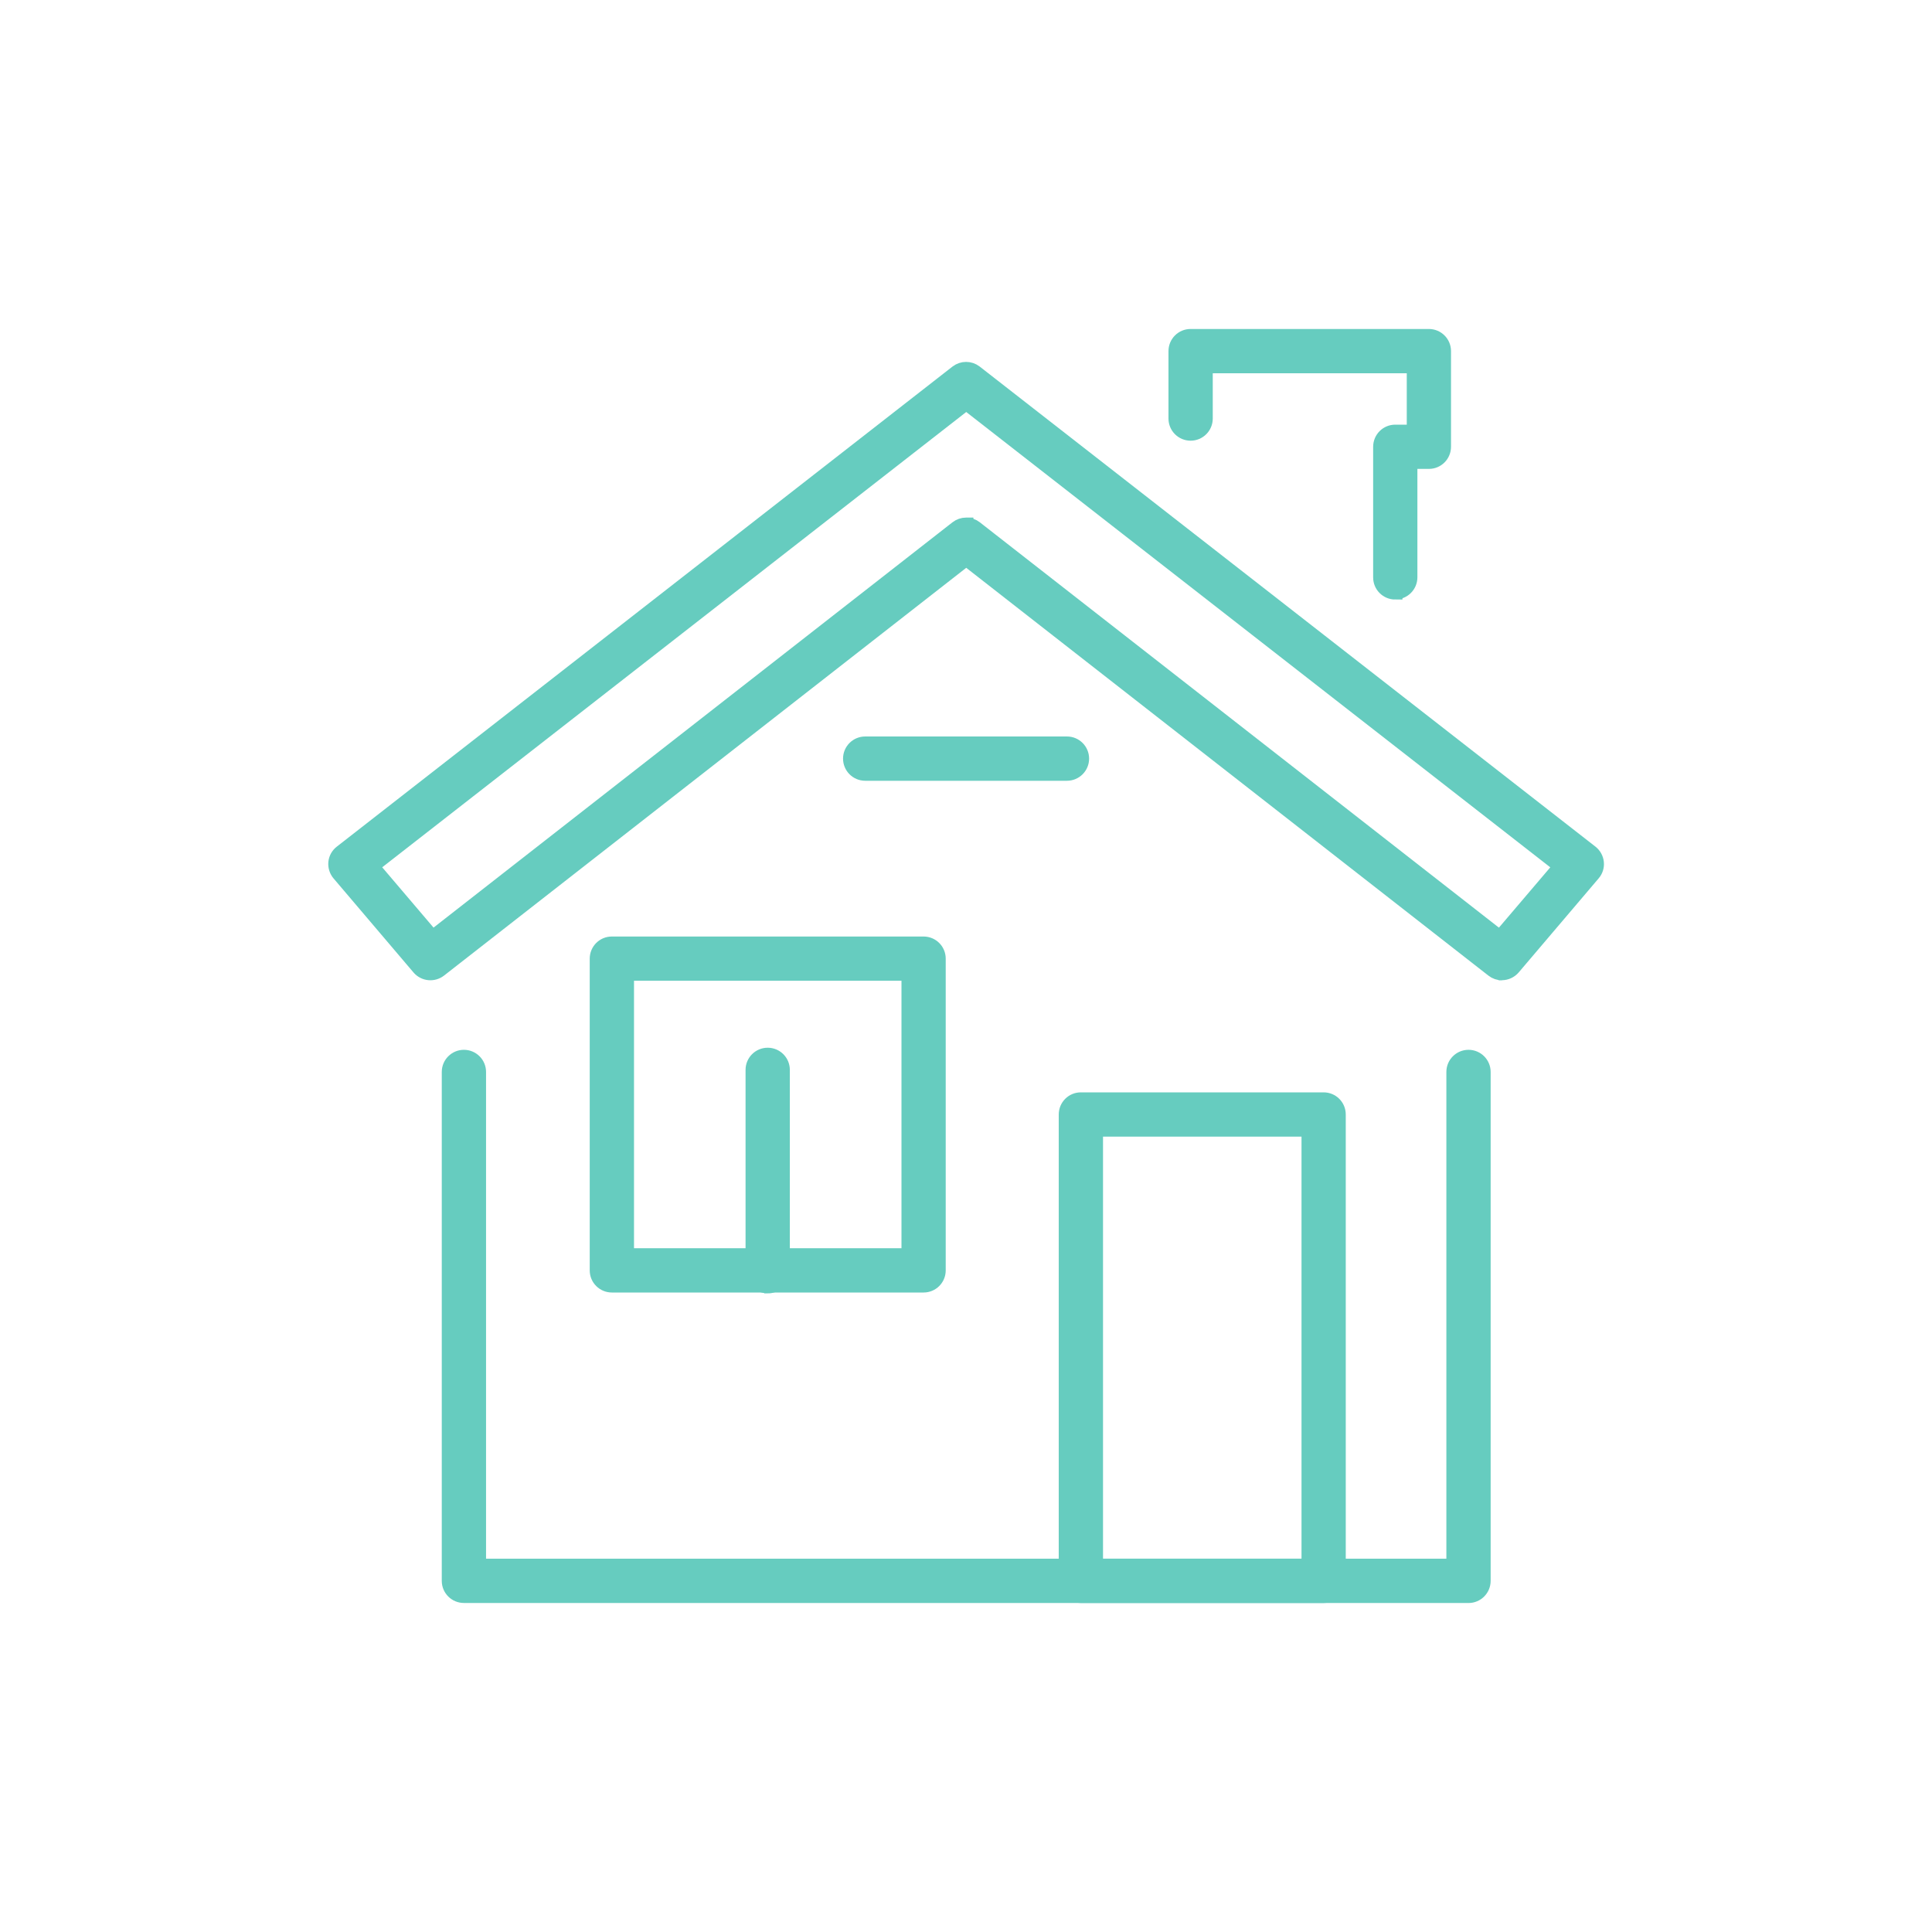 <?xml version="1.0" encoding="UTF-8"?>
<svg id="Ebene_1" data-name="Ebene 1" xmlns="http://www.w3.org/2000/svg" viewBox="0 0 500 500">
  <defs>
    <style>
      .cls-1 {
        fill: #66ccbf;
        stroke: #66ccbf;
        stroke-miterlimit: 10;
        stroke-width: 4px;
      }
    </style>
  </defs>
  <g id="_ĎŽÓť_1" data-name="ĎŽÓť 1">
    <g id="Gruppe_10" data-name="Gruppe 10">
      <path id="Pfad_26" data-name="Pfad 26" class="cls-1" d="M276.13,200.06h-52.22c-2.06,0-3.73-1.67-3.73-3.73s1.67-3.73,3.73-3.73h52.22c2.06,0,3.73,1.67,3.73,3.73s-1.67,3.73-3.73,3.73Z"/>
      <path id="Pfad_27" data-name="Pfad 27" class="cls-1" d="M380.04,412.85H120.06c-2.06,0-3.73-1.66-3.73-3.72h0v-131.71c0-2.06,1.67-3.73,3.73-3.73s3.73,1.67,3.73,3.73v127.97h252.53v-127.97c0-2.06,1.67-3.73,3.73-3.73s3.73,1.67,3.73,3.73v131.7c0,2.06-1.66,3.73-3.71,3.74,0,0-.02,0-.03,0Z"/>
      <path id="Pfad_28" data-name="Pfad 28" class="cls-1" d="M361.1,153.16c-2.06,0-3.73-1.66-3.73-3.72h0v-33.81c0-2.06,1.66-3.73,3.72-3.73h4.98v-17.3h-54.21v13.72c0,2.06-1.67,3.73-3.73,3.73s-3.73-1.67-3.73-3.73v-17.45c0-2.06,1.66-3.73,3.72-3.73,0,0,0,0,.01,0h61.66c2.06,0,3.73,1.66,3.73,3.72h0v24.76c0,2.06-1.66,3.73-3.72,3.73h-4.98v30.05c0,2.06-1.66,3.73-3.72,3.73h0v.02Z"/>
      <path id="Pfad_29" data-name="Pfad 29" class="cls-1" d="M388.72,251.7c-.83,0-1.64-.27-2.29-.79l-136.37-106.5L113.69,250.9c-1.58,1.23-3.85,1-5.15-.52l-20.7-24.35c-.65-.77-.96-1.78-.87-2.78,.1-1.01,.61-1.94,1.42-2.56L247.74,96.44c1.35-1.04,3.23-1.04,4.57,0l159.35,124.24c.8,.62,1.32,1.55,1.42,2.56,.11,1.01-.21,2.02-.87,2.78l-20.69,24.34c-.71,.83-1.74,1.31-2.83,1.32l.02,.02Zm-138.66-115.74c.83,0,1.64,.28,2.29,.79l135.85,106.08,15.89-18.66L250.06,104.09,96.04,224.16l15.88,18.66,135.82-106.08c.65-.51,1.46-.79,2.29-.79h.03Z"/>
      <path id="Pfad_30" data-name="Pfad 30" class="cls-1" d="M342.56,412.85h-62.83c-2.06,0-3.73-1.66-3.73-3.72h0v-120.7c0-2.06,1.66-3.73,3.72-3.73h62.83c2.06,0,3.73,1.66,3.73,3.72h0v120.7c0,2.06-1.66,3.73-3.72,3.73h0Zm-59.09-7.46h55.36v-113.23h-55.37v113.23Z"/>
      <path id="Pfad_31" data-name="Pfad 31" class="cls-1" d="M239.02,332.5h-80.67c-2.06,0-3.73-1.66-3.73-3.72h0v-80.68c0-2.06,1.66-3.73,3.72-3.73h80.68c2.06,0,3.73,1.66,3.73,3.72h0v80.69c0,2.06-1.67,3.72-3.72,3.72h0Zm-76.94-7.46h73.22v-73.22h-73.22v73.22Z"/>
      <path id="AdobeStock_323095539_Preview" data-name="AdobeStock 323095539 Preview" class="cls-1" d="M198.68,332.72c-2.06,0-3.73-1.66-3.73-3.72h0v-52.12c0-2.06,1.67-3.73,3.73-3.73s3.73,1.67,3.73,3.73v52.12c0,2.06-1.66,3.73-3.72,3.73h0Z"/>
    </g>
  </g>
</svg>